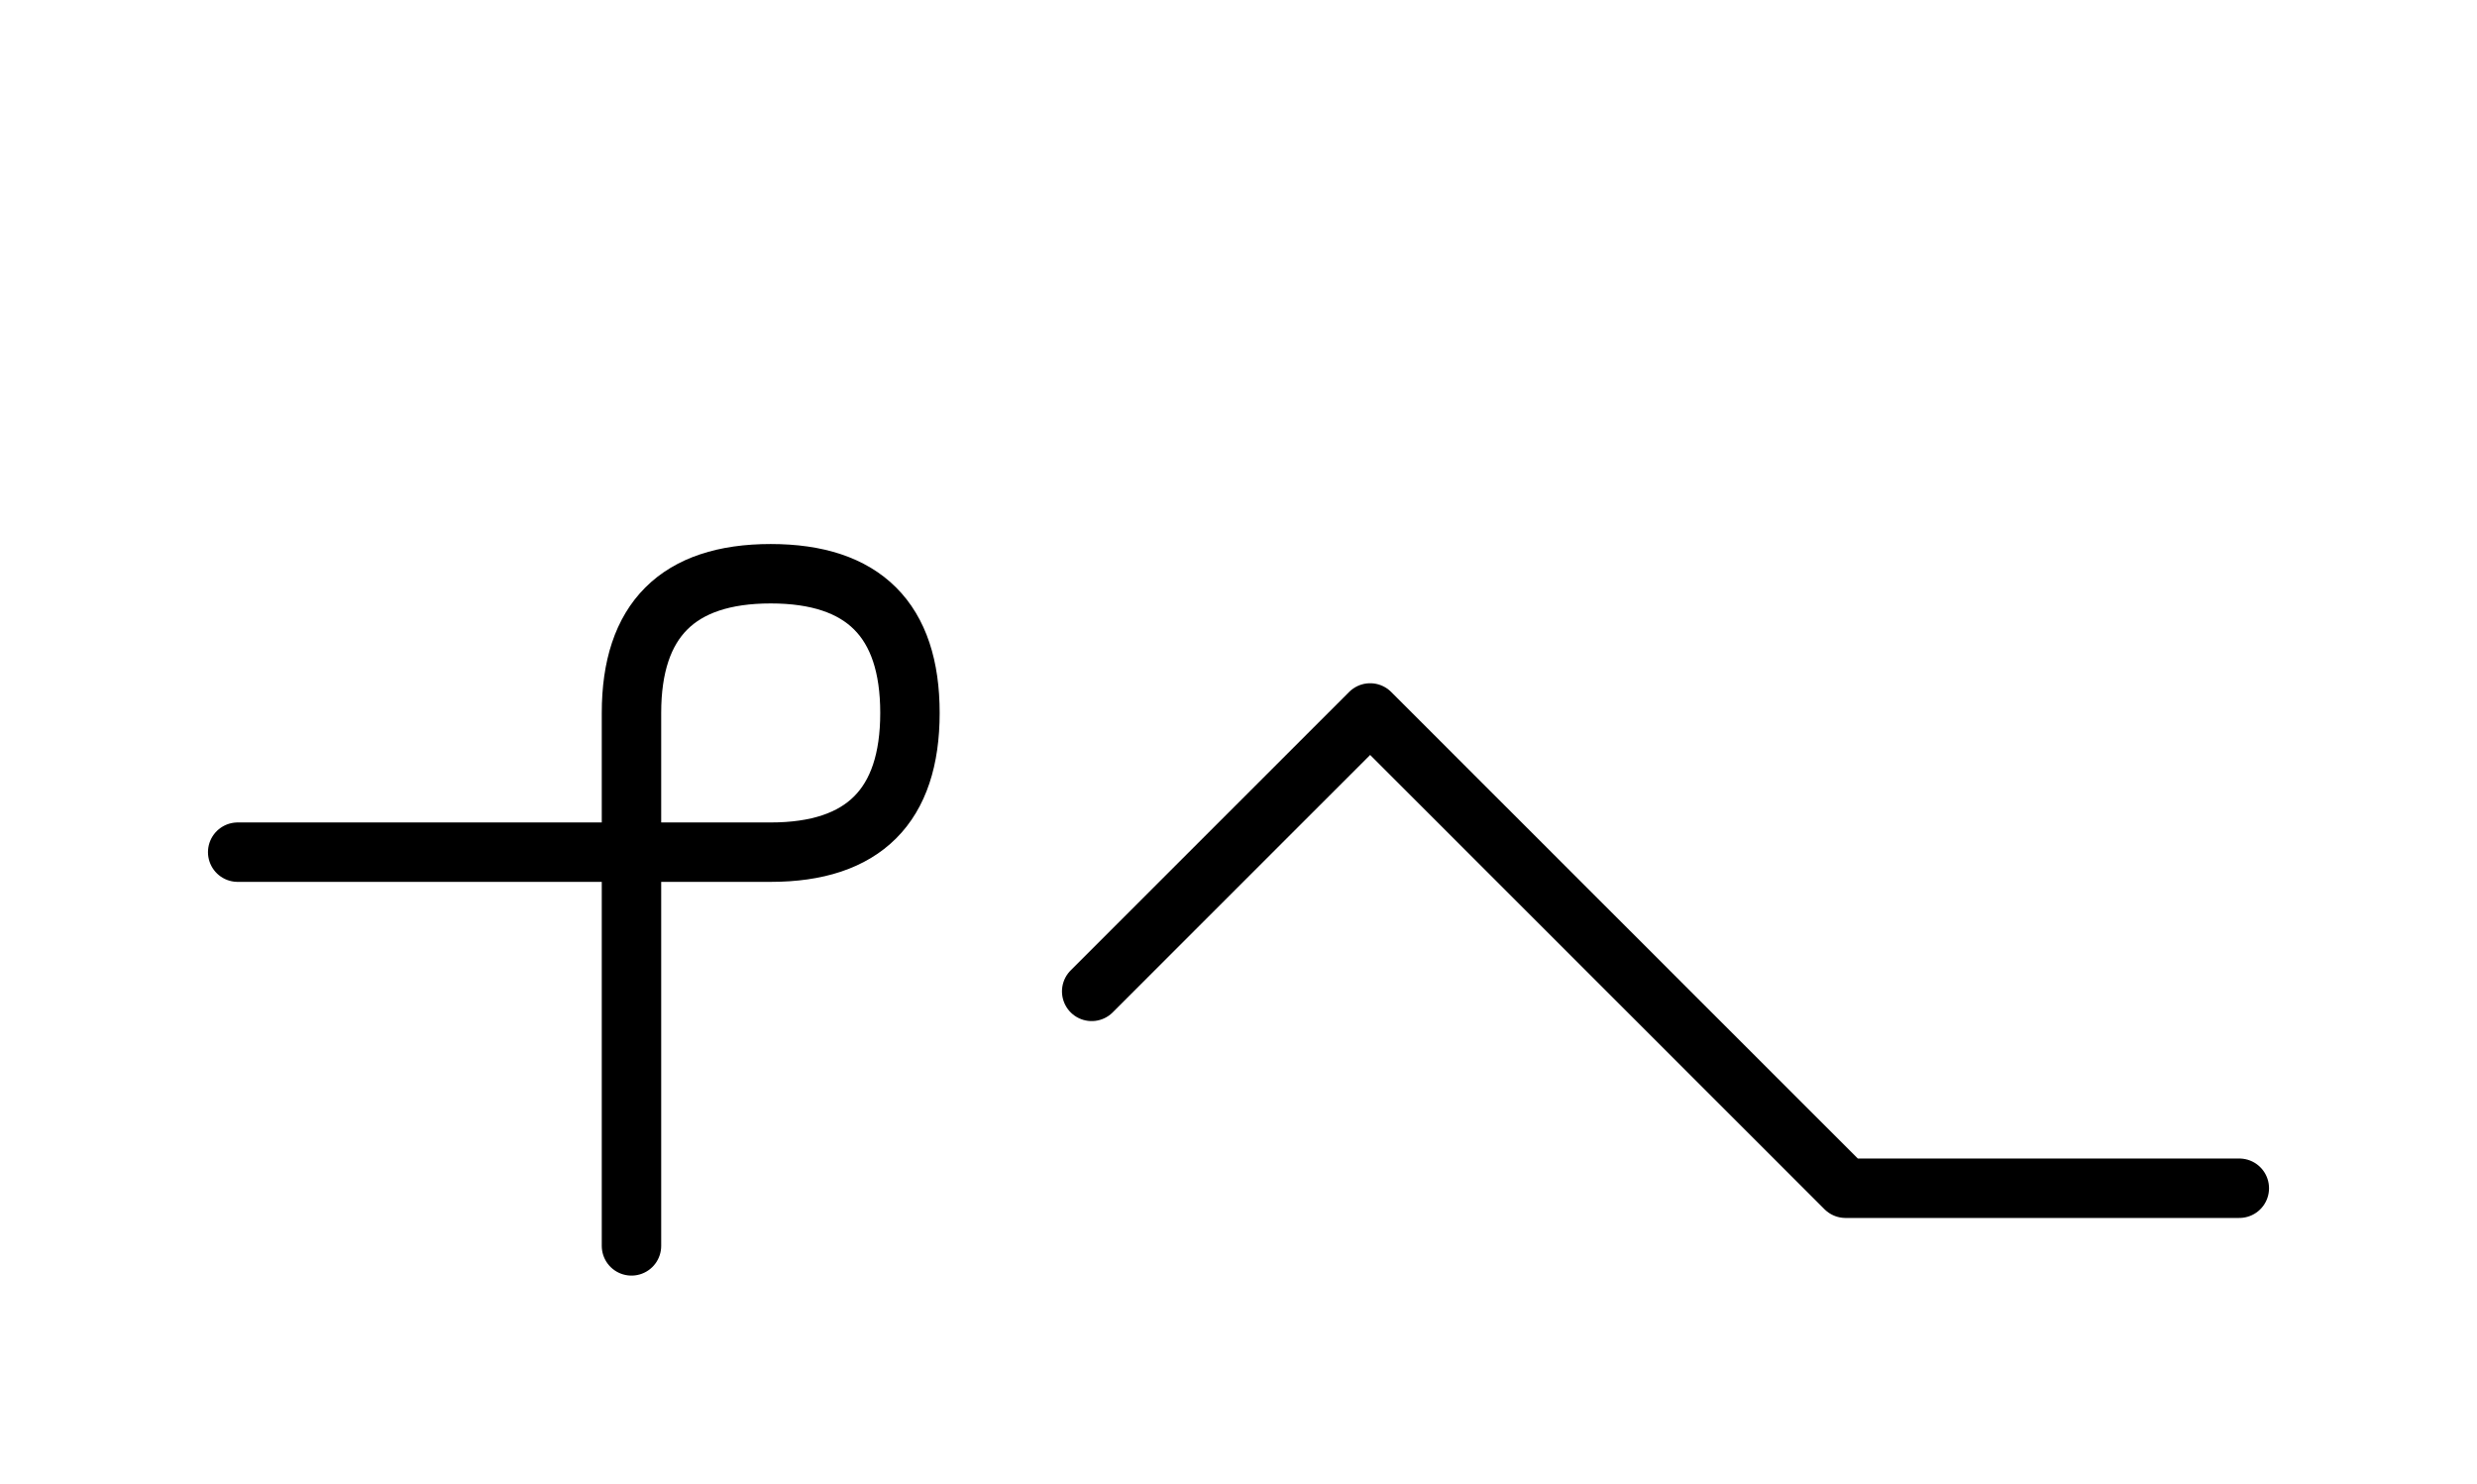 <?xml version="1.0" encoding="UTF-8"?>
<svg xmlns="http://www.w3.org/2000/svg" xmlns:xlink="http://www.w3.org/1999/xlink"
     width="52.107" height="31.213" viewBox="0 0 52.107 31.213">
<defs>
<path d="M35.894,22.071 L38.823,25.0 L28.823,15 L22.965,20.858 M35.894,22.071 L32.965,19.142 L38.823,25.0 L47.107,25.0 M13.284,22.071 L13.284,26.213 L13.284,15.0 Q13.284,12.071,16.213,12.071 Q19.142,12.071,19.142,15.0 Q19.142,17.929,16.213,17.929 L5.0,17.929" stroke="black" fill="none" stroke-width="1.25" stroke-linecap="round" stroke-linejoin="round" id="d0" />
</defs>
<use xlink:href="#d0" x="0" y="0" />
</svg>